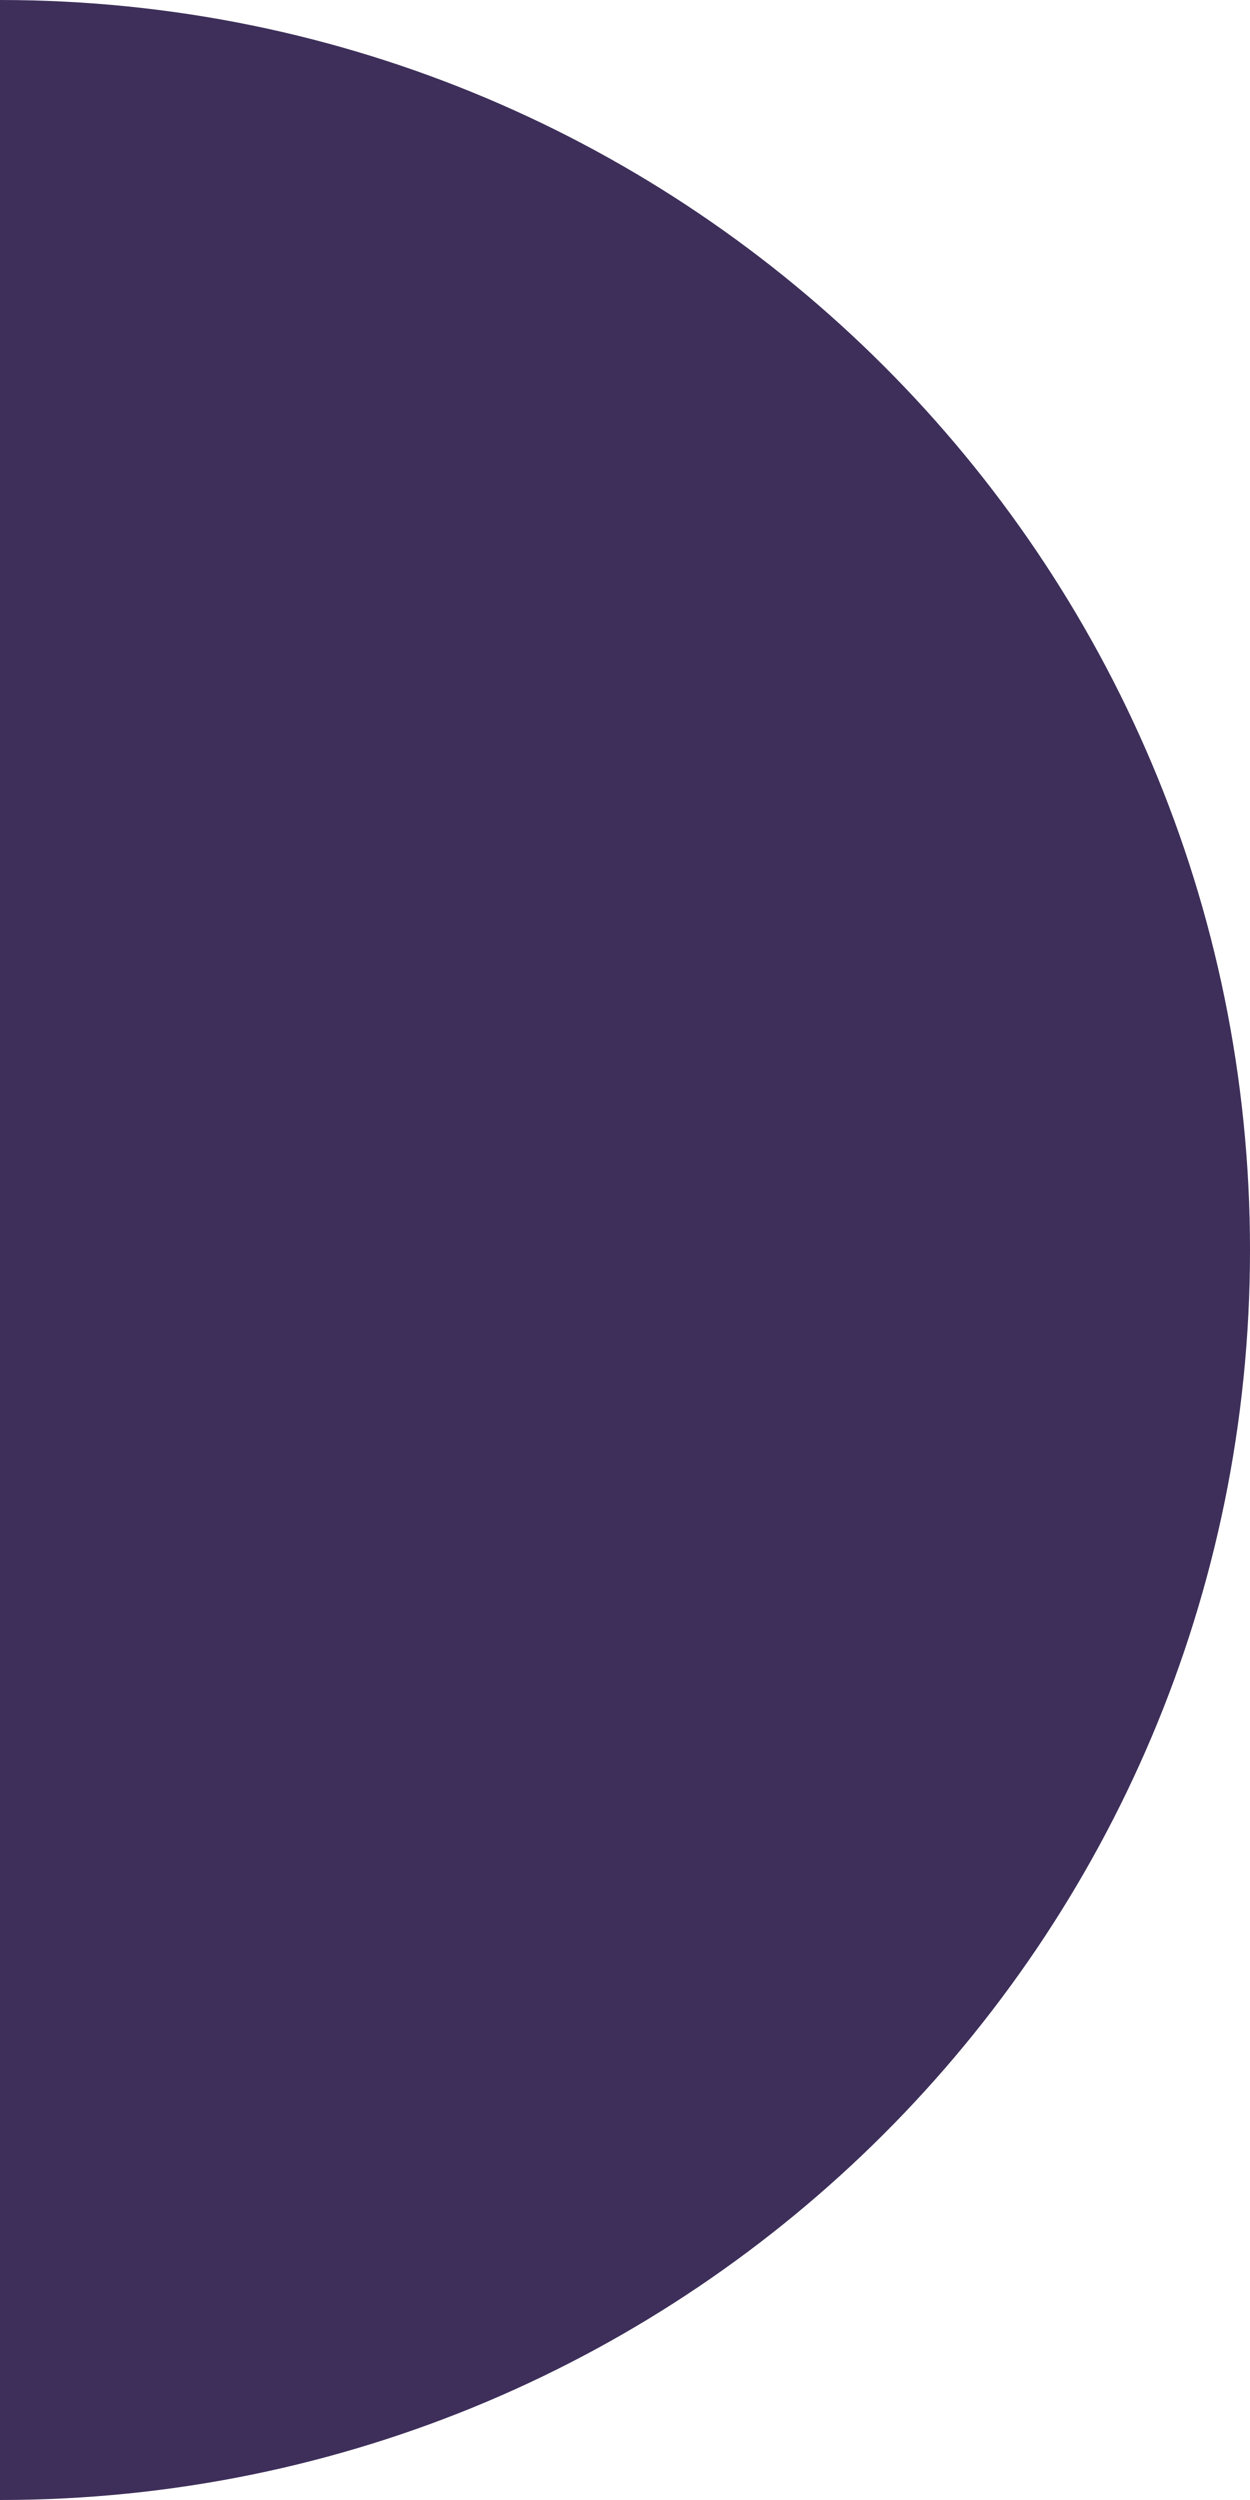<svg xmlns="http://www.w3.org/2000/svg" xmlns:xlink="http://www.w3.org/1999/xlink" id="uuid-3764eaad-cab8-4b30-9bc6-51833991e758" viewBox="0 0 62 124"><defs><clipPath id="uuid-c1cf4c1e-a2b6-4c58-a1f0-98b2380d02fd"><rect width="62" height="124" fill="none"></rect></clipPath></defs><g clip-path="url(#uuid-c1cf4c1e-a2b6-4c58-a1f0-98b2380d02fd)"><path d="M0,123.41c33.92,0,61.41-27.49,61.41-61.41S33.92.59,0,.59" fill="#3d2f5a"></path><path d="M0,123.41c33.92,0,61.41-27.49,61.41-61.41S33.92.59,0,.59" fill="none" stroke="#3d2f5a" stroke-width="1.18"></path></g></svg>
